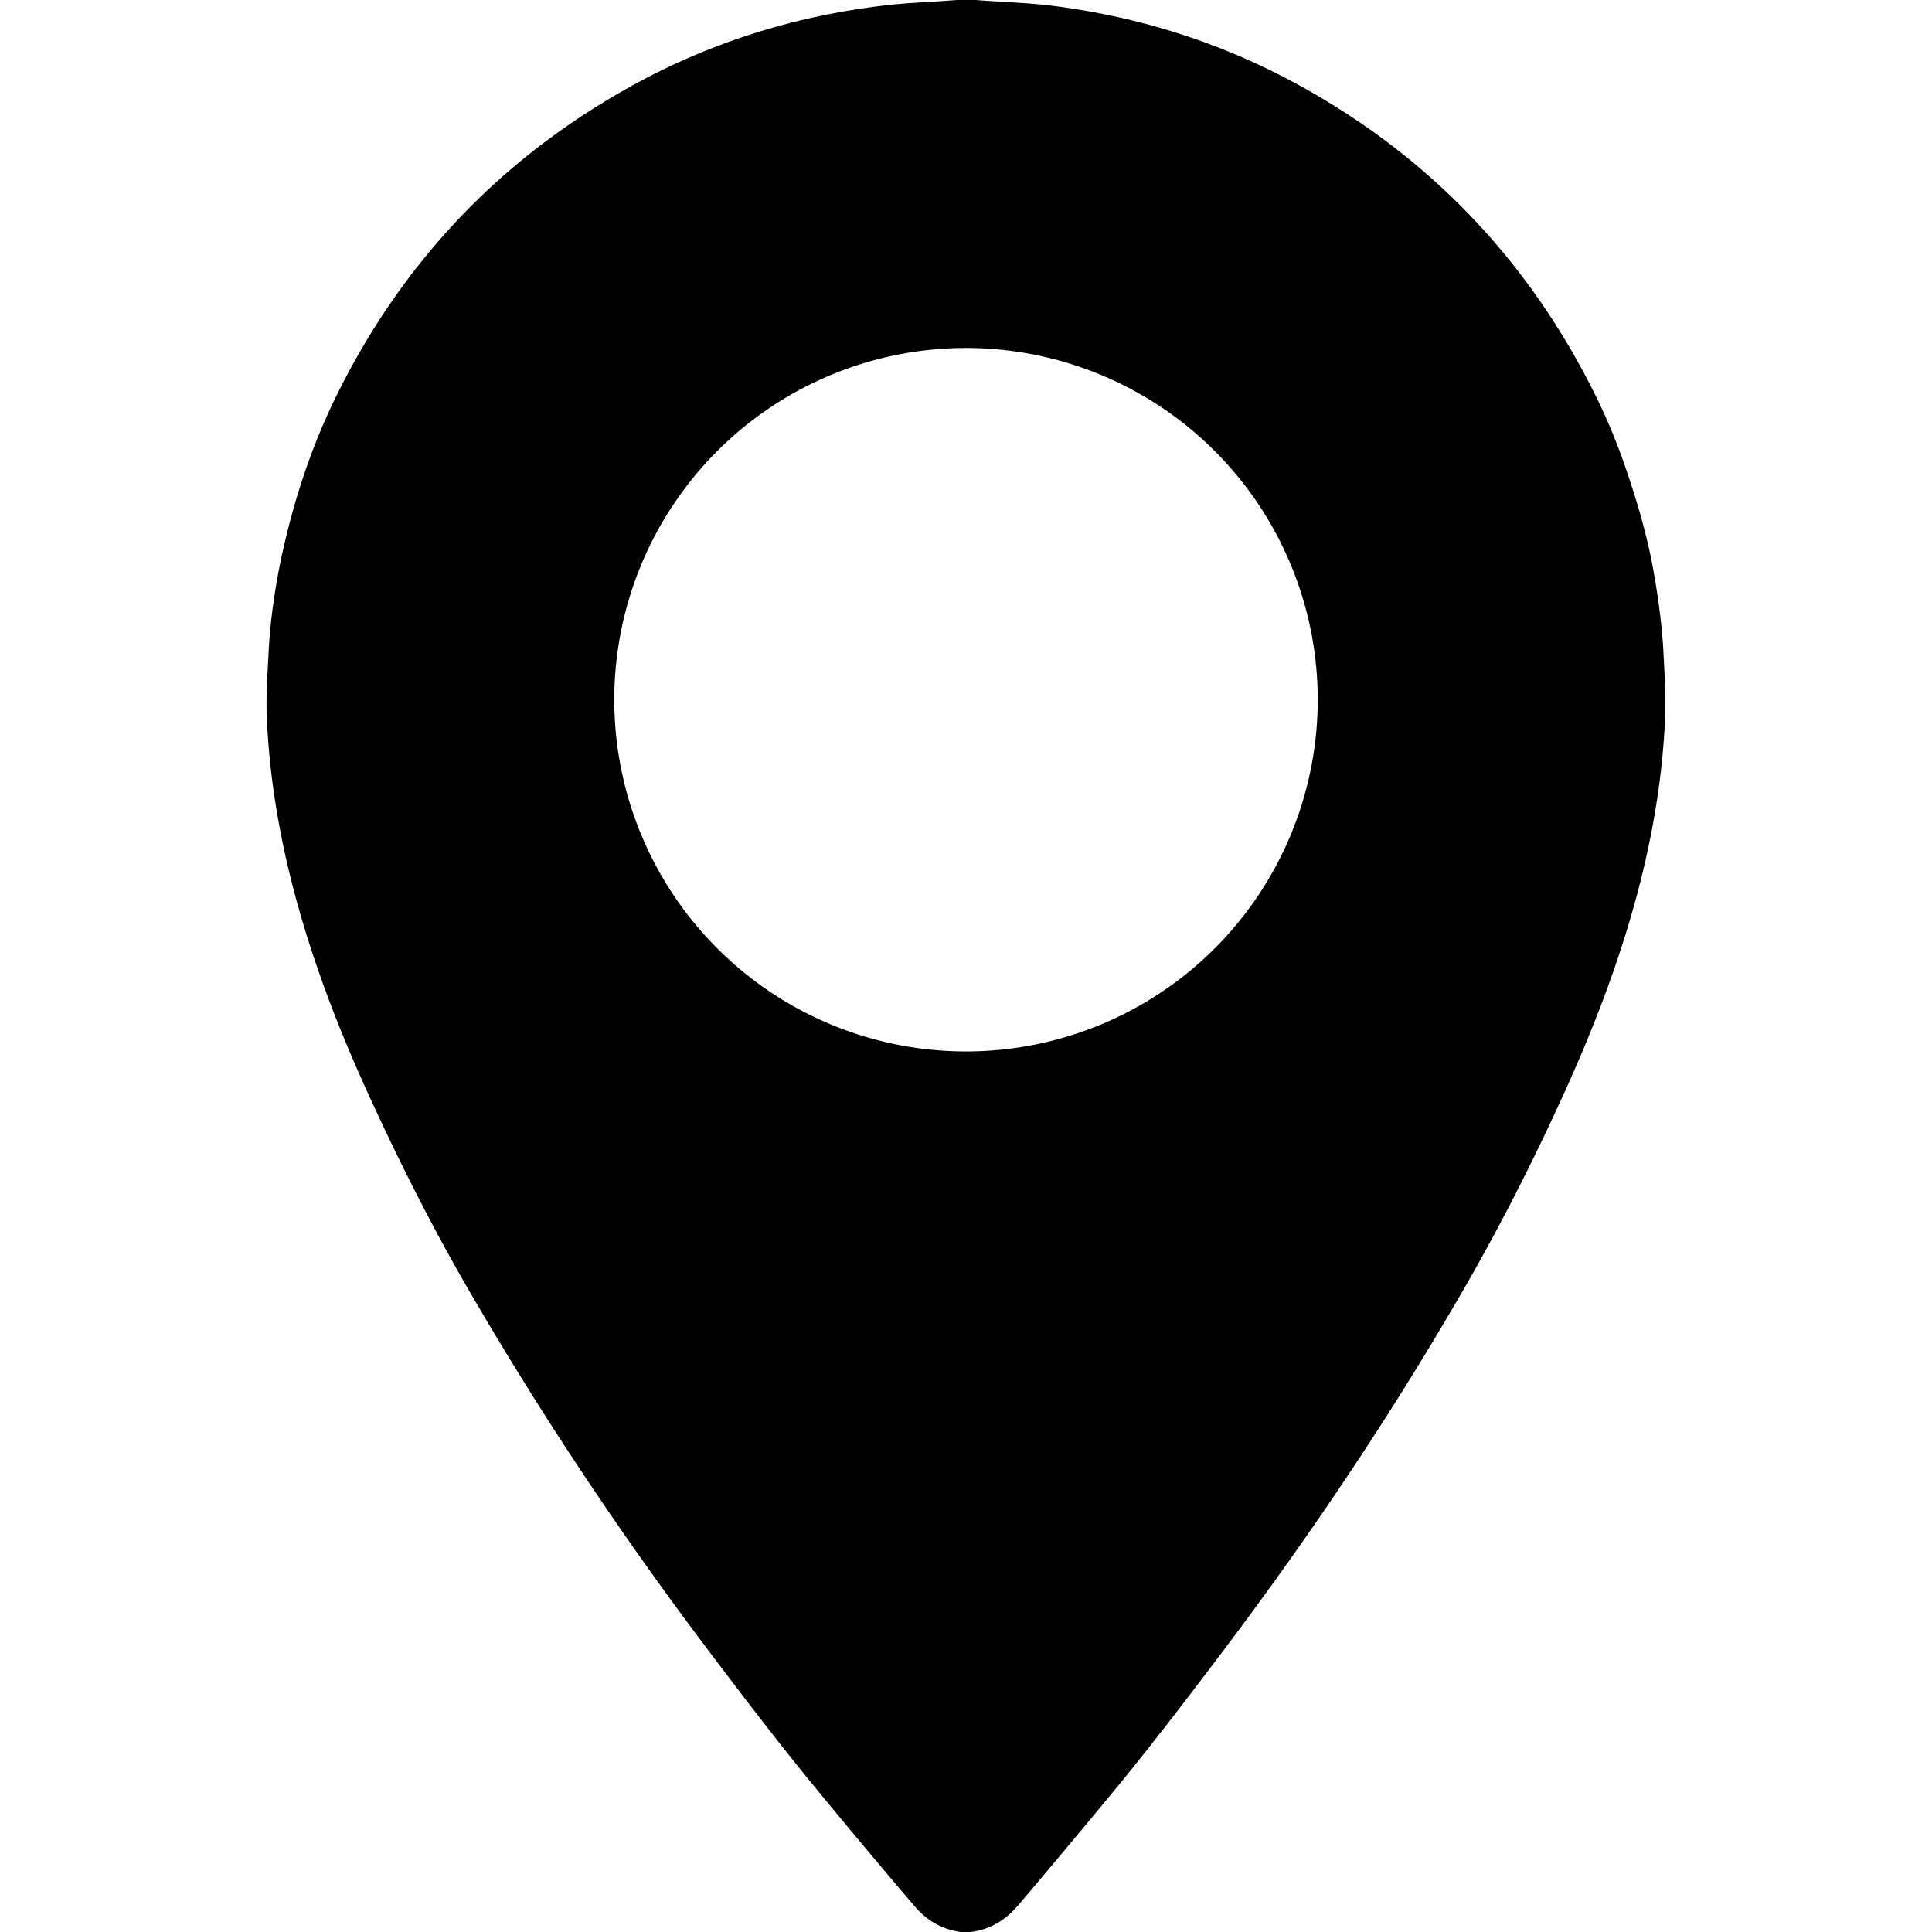 <?xml version="1.0" encoding="UTF-8" standalone="no"?>
<!DOCTYPE svg PUBLIC "-//W3C//DTD SVG 1.1//EN" "http://www.w3.org/Graphics/SVG/1.1/DTD/svg11.dtd">
<svg xmlns="http://www.w3.org/2000/svg" version="1.1" viewBox="0.00 0.00 512.00 512.00">
<path fill="#000000" d="
  M 253.57 0.00
  L 258.53 0.00
  C 265.20 0.52 272.41 0.73 278.47 1.48
  Q 314.18 5.91 344.88 22.92
  Q 396.26 51.40 422.65 104.45
  Q 427.14 113.46 430.51 123.15
  Q 435.28 136.83 437.51 147.75
  C 438.92 154.67 440.42 164.67 440.82 172.75
  C 441.10 178.47 441.53 184.26 441.28 190.03
  C 439.83 223.95 429.46 256.58 415.09 288.39
  Q 402.39 316.52 388.13 341.26
  Q 360.48 389.22 325.10 436.23
  Q 307.78 459.26 297.27 472.07
  Q 284.97 487.08 269.75 505.01
  Q 264.58 511.09 257.21 512.00
  L 254.67 512.00
  Q 247.42 511.05 242.47 505.27
  Q 228.26 488.66 214.70 472.08
  Q 203.52 458.41 186.00 435.08
  Q 151.93 389.71 123.98 341.46
  Q 110.29 317.82 97.21 289.07
  C 82.71 257.18 72.08 223.94 70.70 189.79
  C 70.47 184.12 70.91 178.40 71.19 172.76
  C 71.58 164.54 73.01 154.97 74.62 147.50
  C 77.86 132.48 82.66 117.95 89.42 104.35
  Q 116.05 50.78 168.38 22.23
  Q 198.32 5.90 233.45 1.56
  Q 238.26 0.97 243.52 0.67
  Q 248.55 0.38 253.57 0.00
  Z
  M 349.21 185.43
  A 93.21 93.21 0.0 0 0 256.00 92.22
  A 93.21 93.21 0.0 0 0 162.79 185.43
  A 93.21 93.21 0.0 0 0 256.00 278.64
  A 93.21 93.21 0.0 0 0 349.21 185.43
  Z"
/>
</svg>
